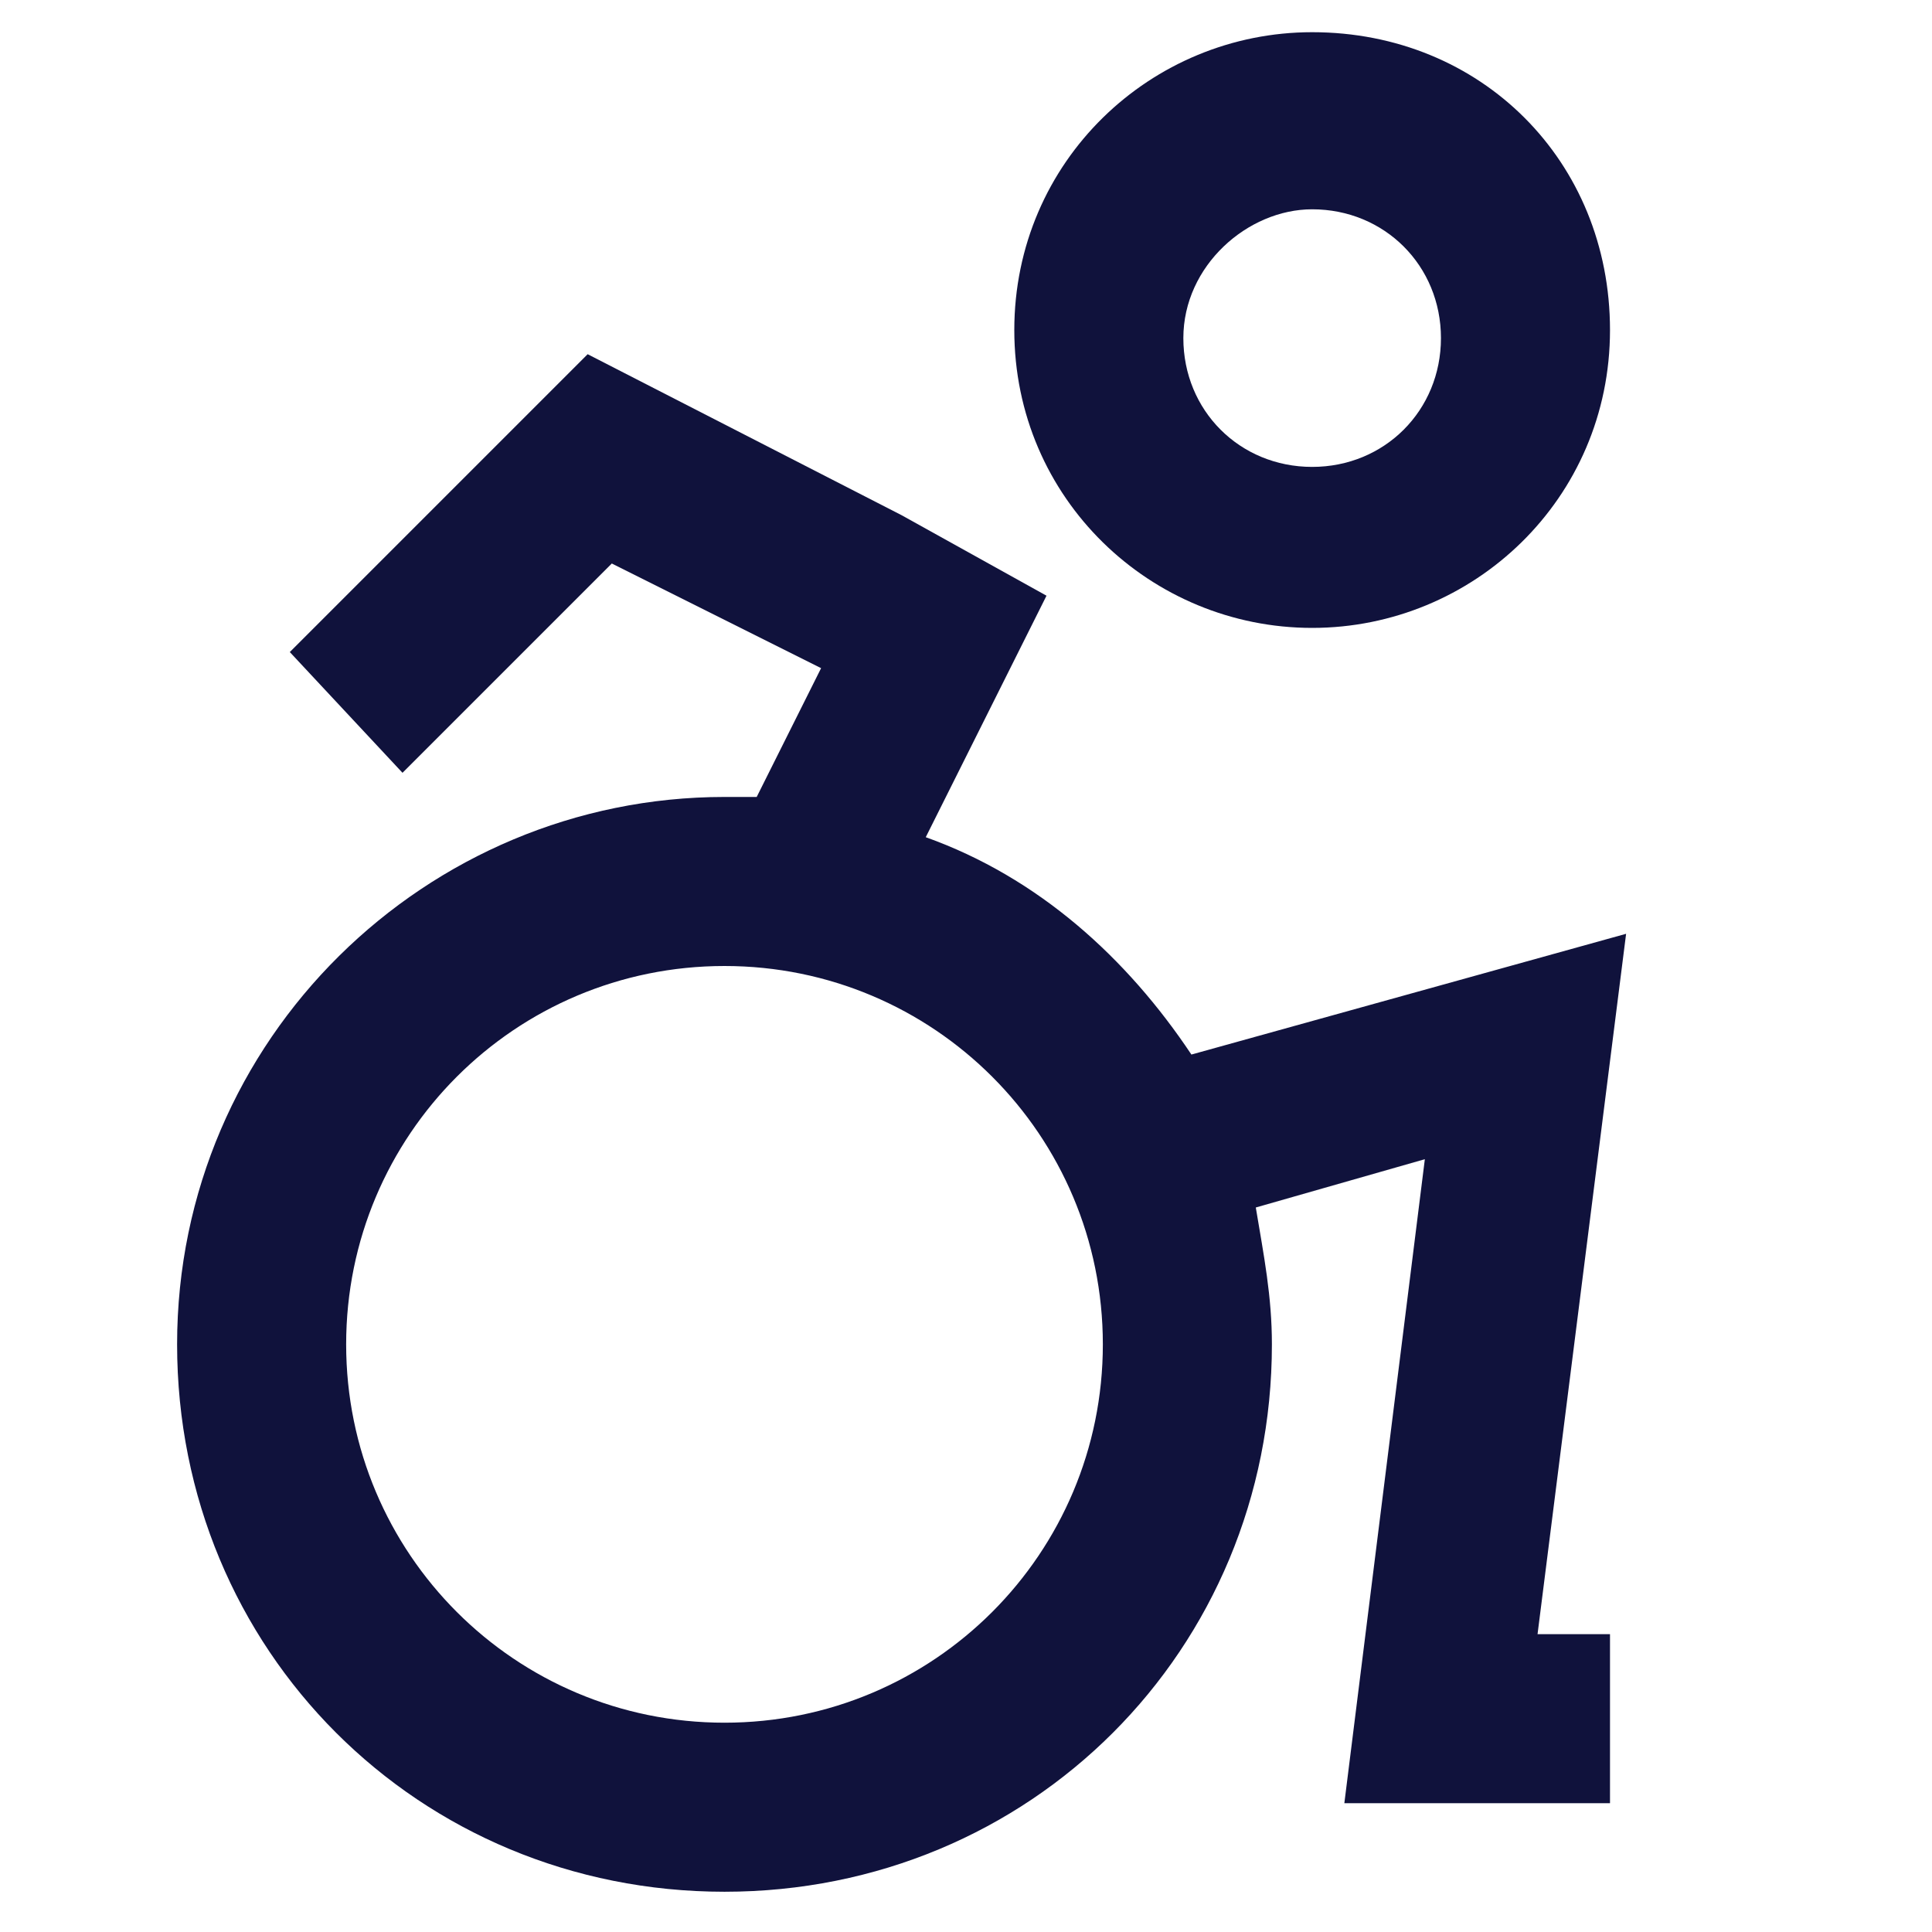 <?xml version="1.0" encoding="utf-8"?>
<!-- Generator: Adobe Illustrator 26.0.3, SVG Export Plug-In . SVG Version: 6.00 Build 0)  -->
<svg version="1.1" id="Layer_1" xmlns="http://www.w3.org/2000/svg" xmlns:xlink="http://www.w3.org/1999/xlink" x="0px" y="0px"
	 viewBox="0 0 24 24" style="enable-background:new 0 0 24 24;" xml:space="preserve">
<style type="text/css">
	.st0{fill:#10123C;}
	.st1{fill:none;stroke:#10123C;stroke-linecap:square;stroke-miterlimit:10;}
	.st2{fill:none;stroke:#10123C;stroke-miterlimit:10;}
	.st3{fill:#466FB6;}
	.st4{fill:none;stroke:#466FB6;stroke-linecap:square;stroke-miterlimit:10;}
	.st5{fill:none;stroke:#466FB6;stroke-miterlimit:10;}
	.st6{fill:#FFFFFF;}
	.st7{fill:none;stroke:#FFFFFF;stroke-linecap:square;stroke-miterlimit:10;}
	.st8{fill:none;stroke:#FFFFFF;stroke-miterlimit:10;}
</style>
<path class="st0" d="M16.3,7.8c2,0,3.7-1.6,3.7-3.7s-1.6-3.7-3.7-3.7c-2,0-3.7,1.6-3.7,3.7S14.3,7.8,16.3,7.8z M16.3,2.6
	c0.9,0,1.6,0.7,1.6,1.6s-0.7,1.6-1.6,1.6c-0.9,0-1.6-0.7-1.6-1.6S15.5,2.6,16.3,2.6z"/>
<path class="st0" d="M20.2,11.6l-5.4,1.5c-0.8-1.2-1.9-2.2-3.3-2.7l1.5-3l-0.9-0.5l-0.9-0.5l-3.9-2L3.6,8.1L5,9.6L7.6,7l2.6,1.3
	L9.4,9.9c-0.1,0-0.3,0-0.4,0c-3.7,0-6.8,3-6.8,6.8s3,6.8,6.8,6.8s6.8-3,6.8-6.8c0-0.6-0.1-1.1-0.2-1.7l2.1-0.6l-1,8H20v-2.1h-0.9
	L20.2,11.6z M9,21.4c-2.6,0-4.7-2.1-4.7-4.7S6.4,12,9,12s4.7,2.1,4.7,4.7S11.6,21.4,9,21.4z"/>
</svg>
